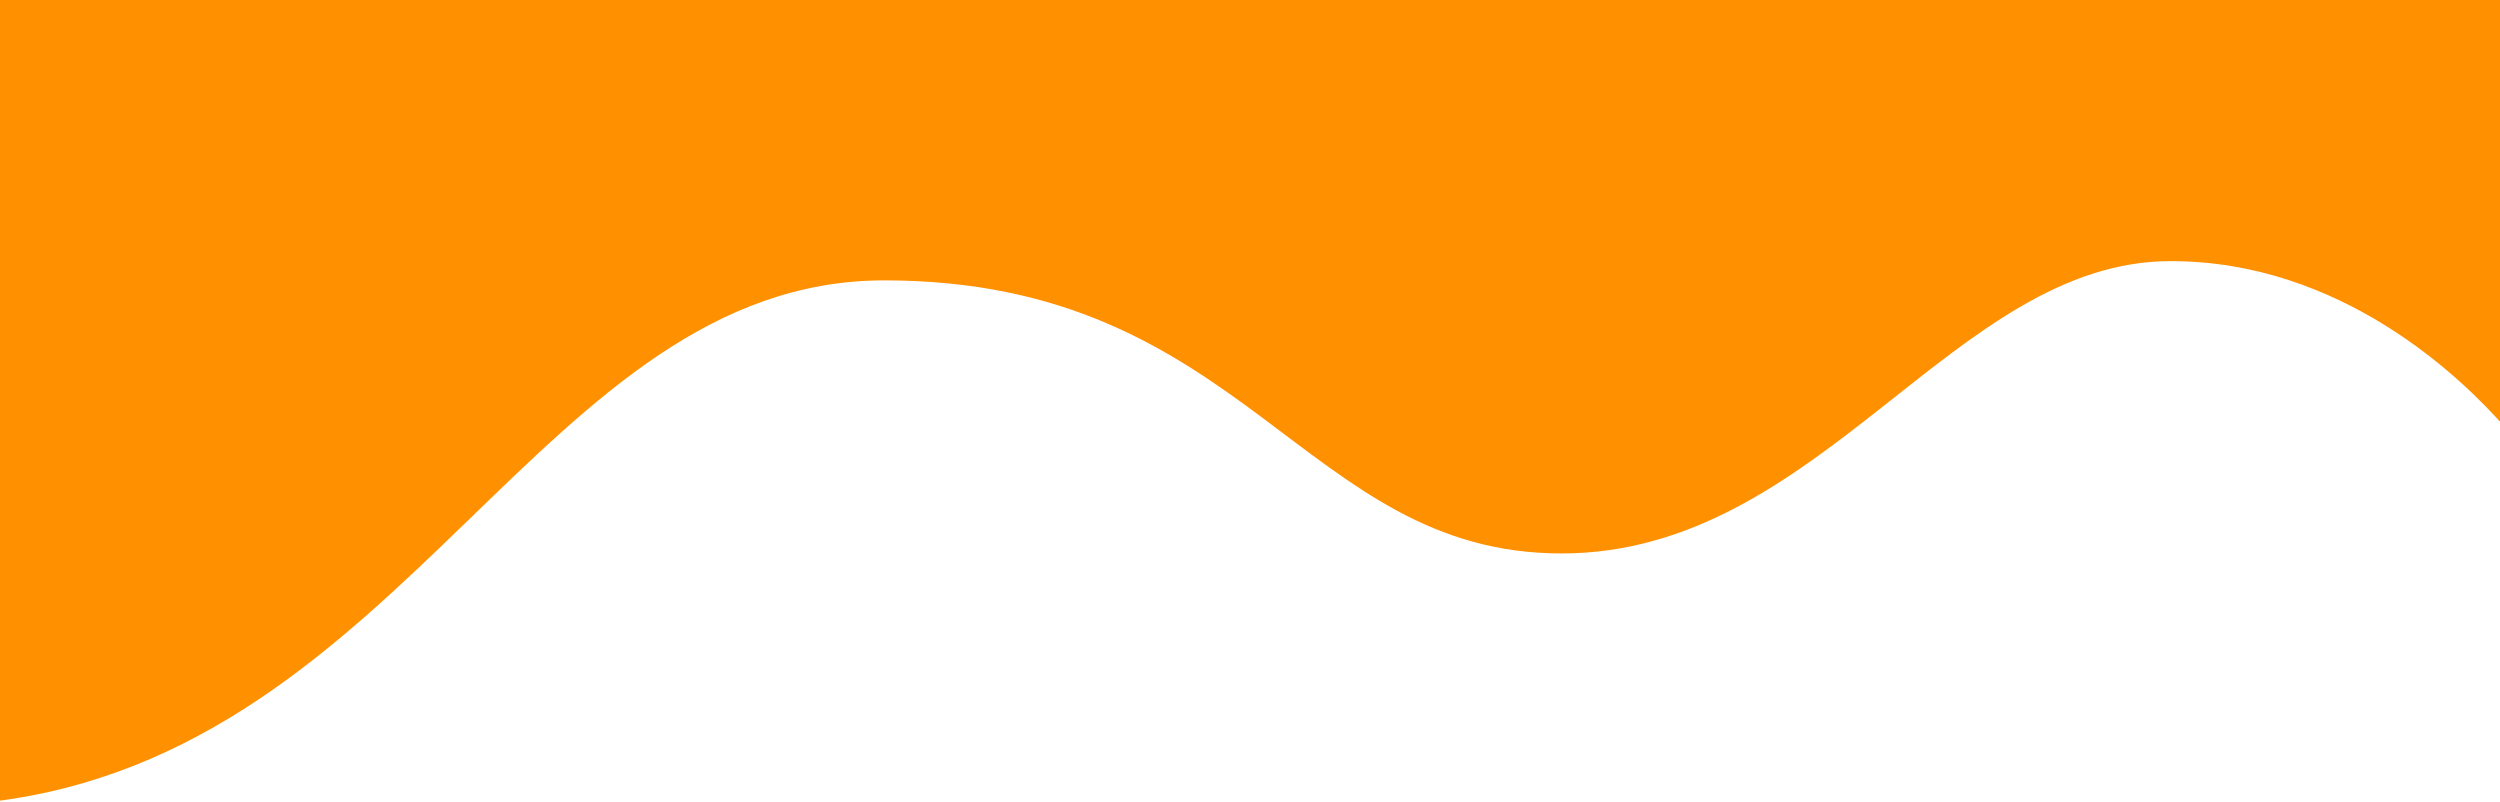 <?xml version="1.0" encoding="UTF-8"?> <svg xmlns="http://www.w3.org/2000/svg" id="Слой_1" data-name="Слой 1" viewBox="0 0 1920 615.9"> <defs> <style>.cls-1{fill:#ff9000;}</style> </defs> <title>border_2</title> <path class="cls-1" d="M679.18,215.33c277.64,0,320.9,209.72,520.11,209.72s300.93-224.51,467.82-224.51c130.52,0,222.71,88.83,256.69,127.54V-2.82H-8V615.9C313.65,578.53,415.82,215.33,679.18,215.33Z"></path> </svg> 